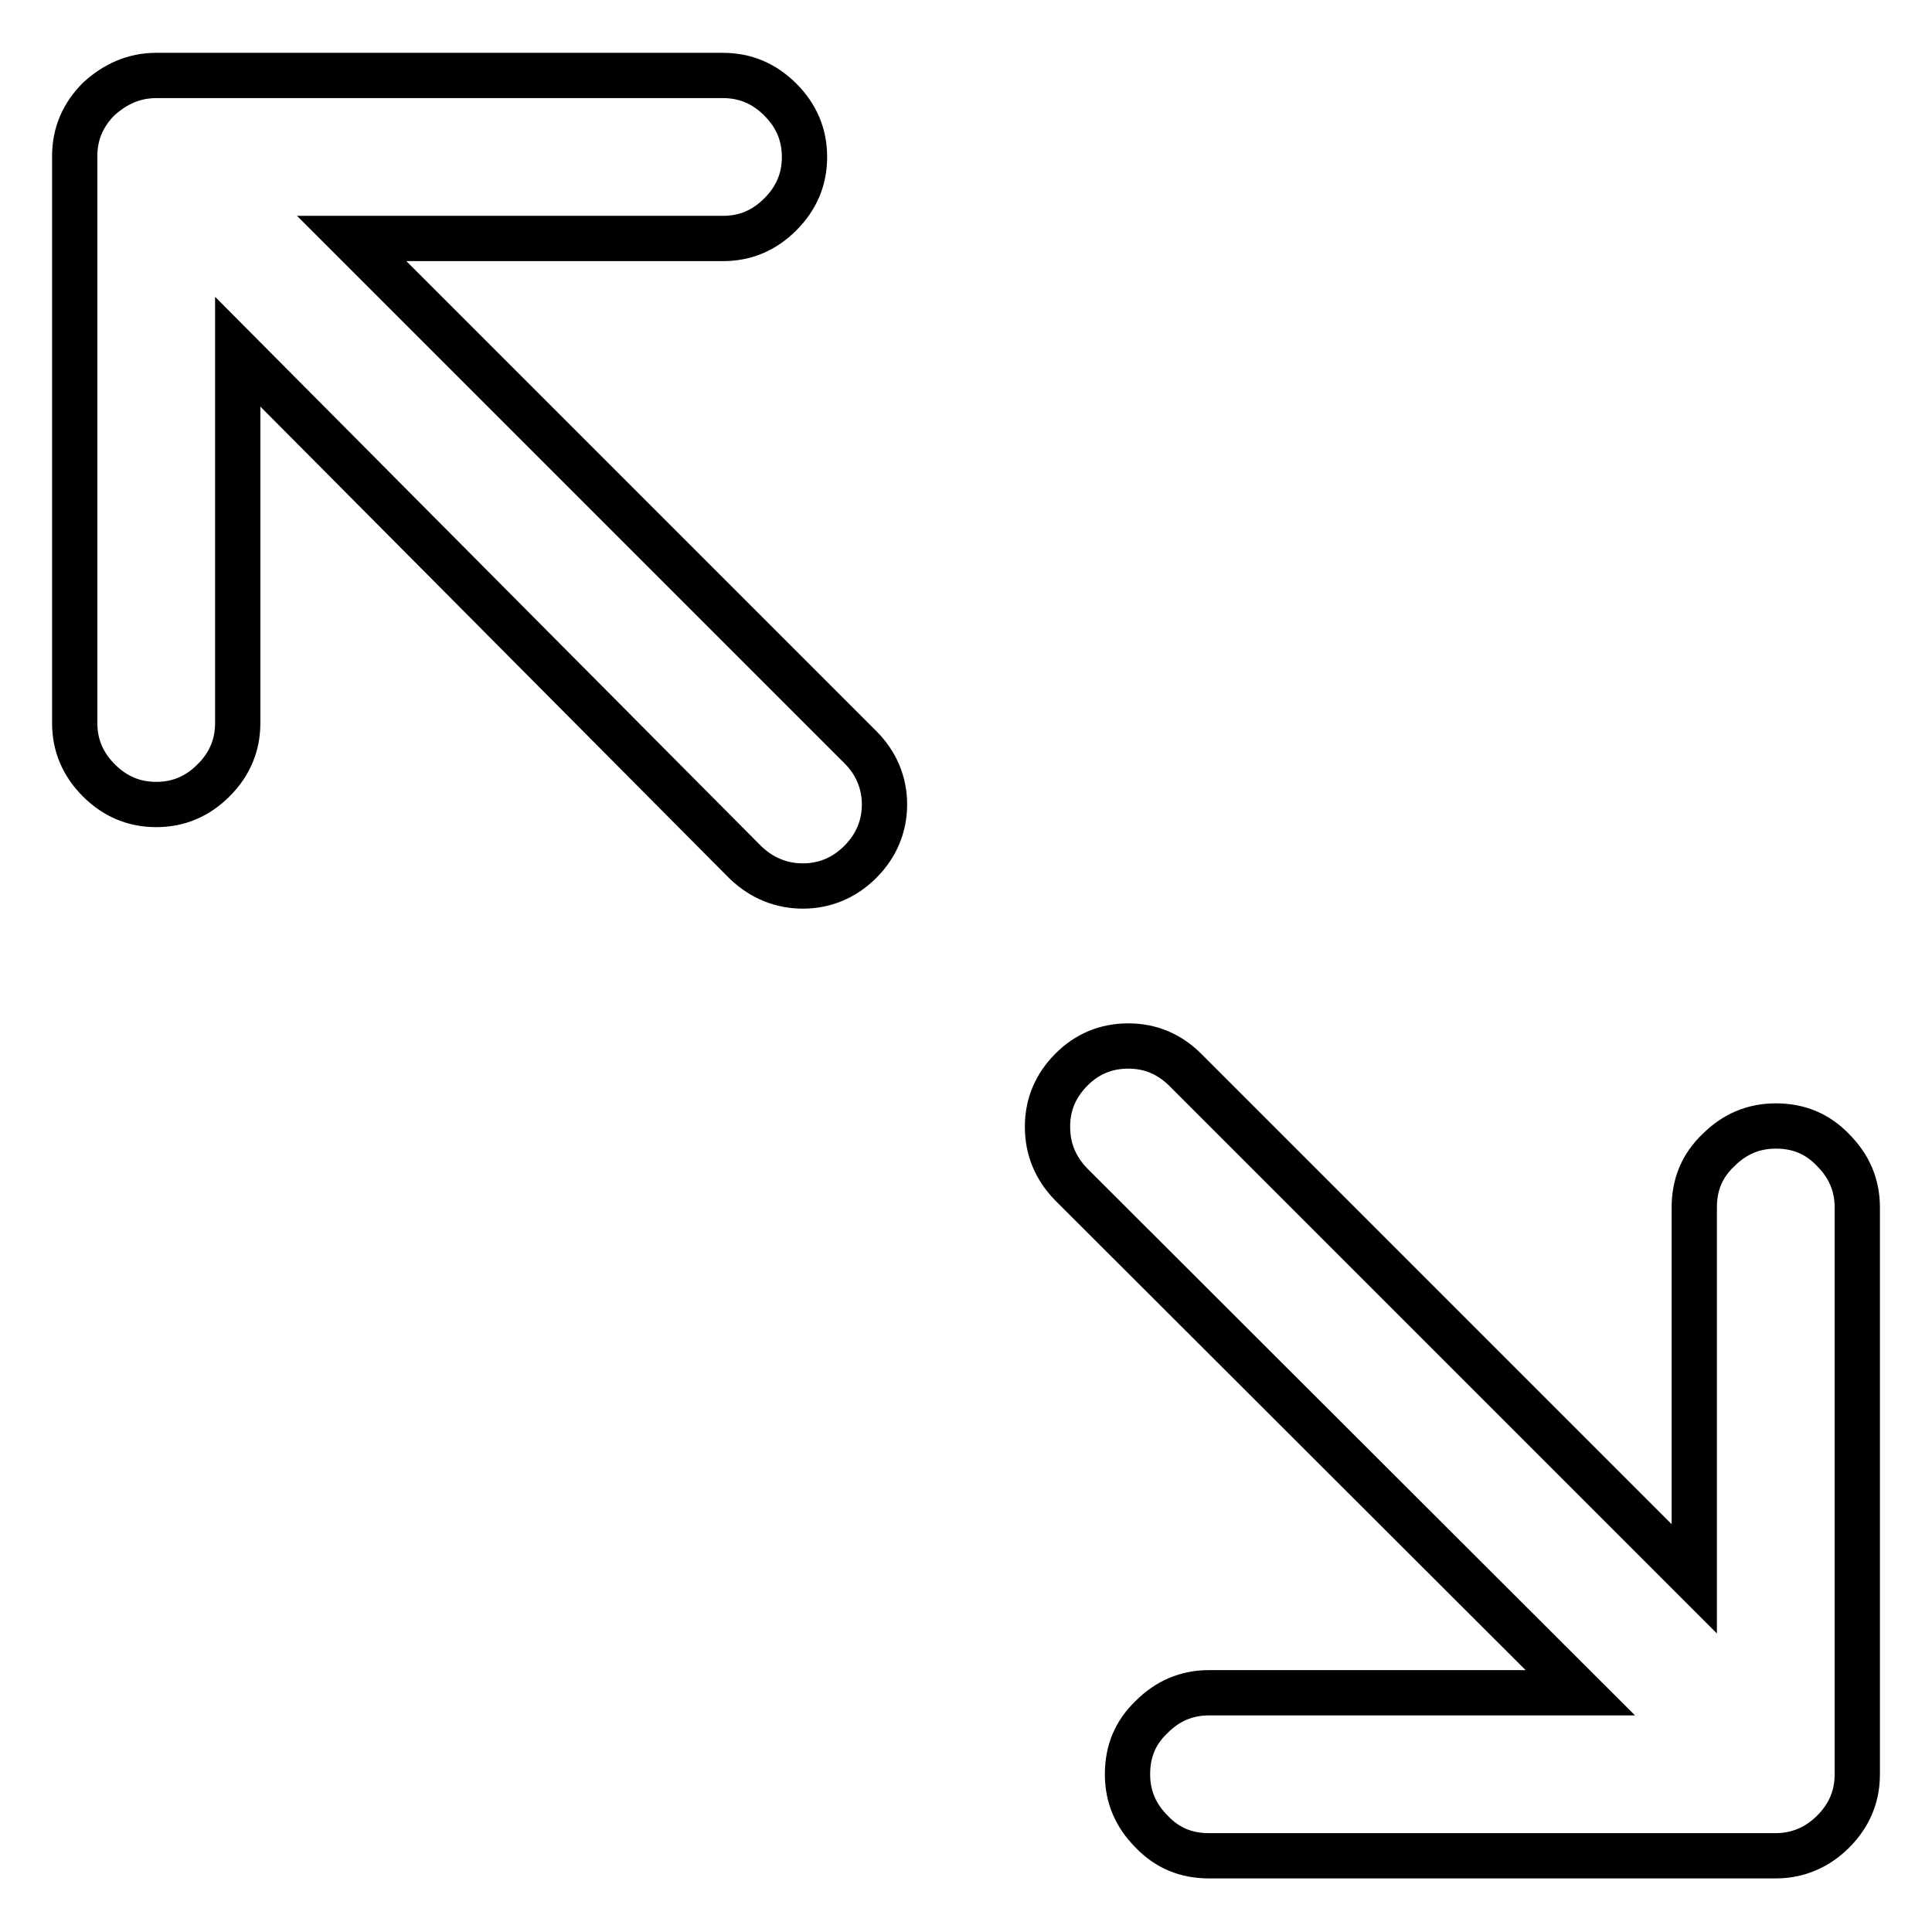 <?xml version="1.0" encoding="utf-8"?>
<!-- Svg Vector Icons : http://www.onlinewebfonts.com/icon -->
<!DOCTYPE svg PUBLIC "-//W3C//DTD SVG 1.1//EN" "http://www.w3.org/Graphics/SVG/1.1/DTD/svg11.dtd">
<svg version="1.1" xmlns="http://www.w3.org/2000/svg" xmlns:xlink="http://www.w3.org/1999/xlink" x="0px" y="0px" viewBox="0 0 256 256" enable-background="new 0 0 256 256" xml:space="preserve">
<g><g><path stroke-width="6" fill-opacity="0" stroke="#000000"  d="M149.5,138.6c3,0,5.5,1.1,7.6,3.2l67.4,67.4v-49.2c0-3,1-5.5,3.2-7.6c2.1-2.1,4.6-3.2,7.6-3.2s5.5,1,7.6,3.2c2.1,2.1,3.2,4.6,3.2,7.6v75.1c0,3-1.1,5.5-3.2,7.6c-2.1,2.1-4.7,3.2-7.6,3.2h-75.1c-3,0-5.5-1-7.6-3.2c-2.1-2.1-3.2-4.6-3.2-7.6s1-5.5,3.2-7.6c2.1-2.1,4.6-3.2,7.6-3.2h49.2l-67.5-67.4c-2.1-2.2-3.1-4.7-3.1-7.6c0-3,1.1-5.5,3.2-7.6C144,139.7,146.5,138.6,149.5,138.6z M20.7,10h75.1c3,0,5.5,1.1,7.6,3.2c2.1,2.1,3.2,4.6,3.2,7.6c0,3-1.1,5.5-3.2,7.6c-2.1,2.1-4.6,3.2-7.6,3.2H46.6l67.4,67.4c2.1,2.1,3.2,4.7,3.2,7.6s-1.1,5.5-3.2,7.6c-2.1,2.1-4.7,3.2-7.6,3.2c-2.8,0-5.4-1-7.6-3.1L31.5,46.6v49.2c0,3-1.1,5.5-3.2,7.6c-2.1,2.1-4.6,3.2-7.6,3.2c-3,0-5.5-1.1-7.6-3.2c-2.1-2.1-3.2-4.6-3.2-7.6V20.7c0-3,1.1-5.5,3.2-7.6C15.3,11.1,17.8,10,20.7,10L20.7,10z"/></g></g>
</svg>
